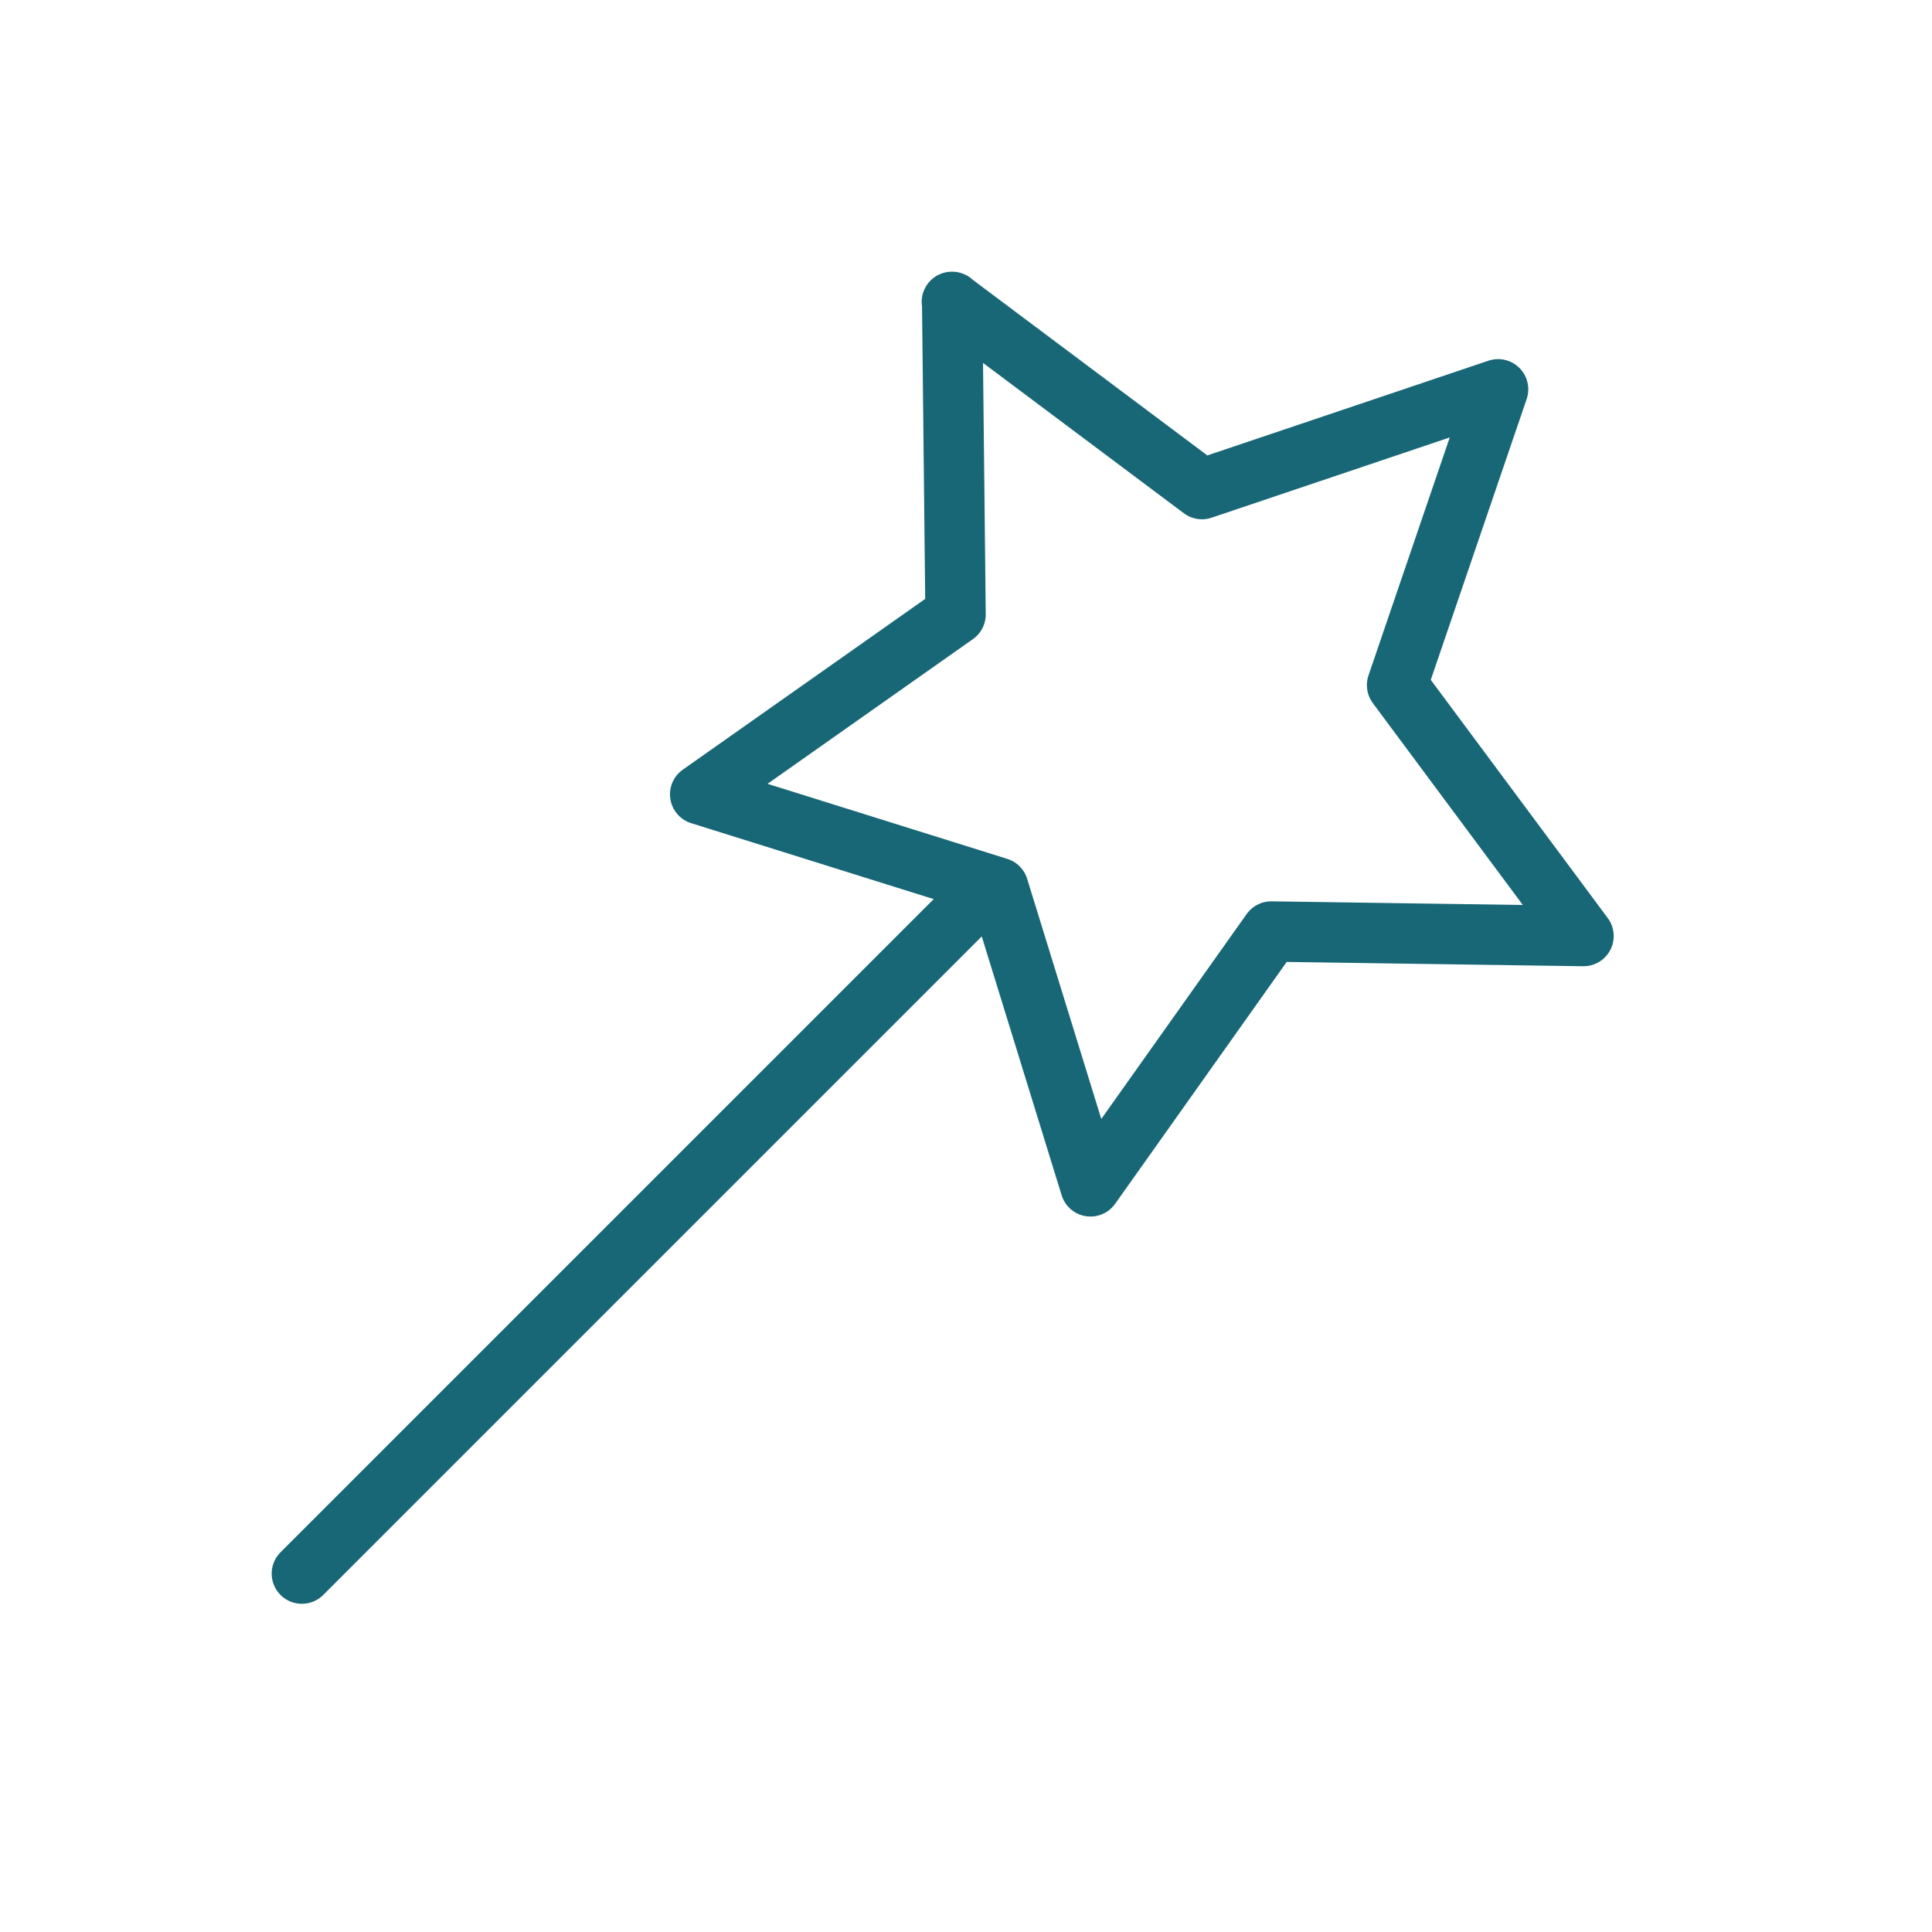 <svg xmlns="http://www.w3.org/2000/svg" fill="none" viewBox="0 0 32 32">
    <path stroke="#186776" stroke-linecap="round" stroke-linejoin="round" d="M16.197 14.867 5 26.064M15.766 5l4.142 3.101 4.905-1.653-1.673 4.9 3.088 4.156-5.172-.075-2.994 4.221-1.527-4.947-4.938-1.546 4.23-2.98L15.771 5h-.005Z"/>
</svg>